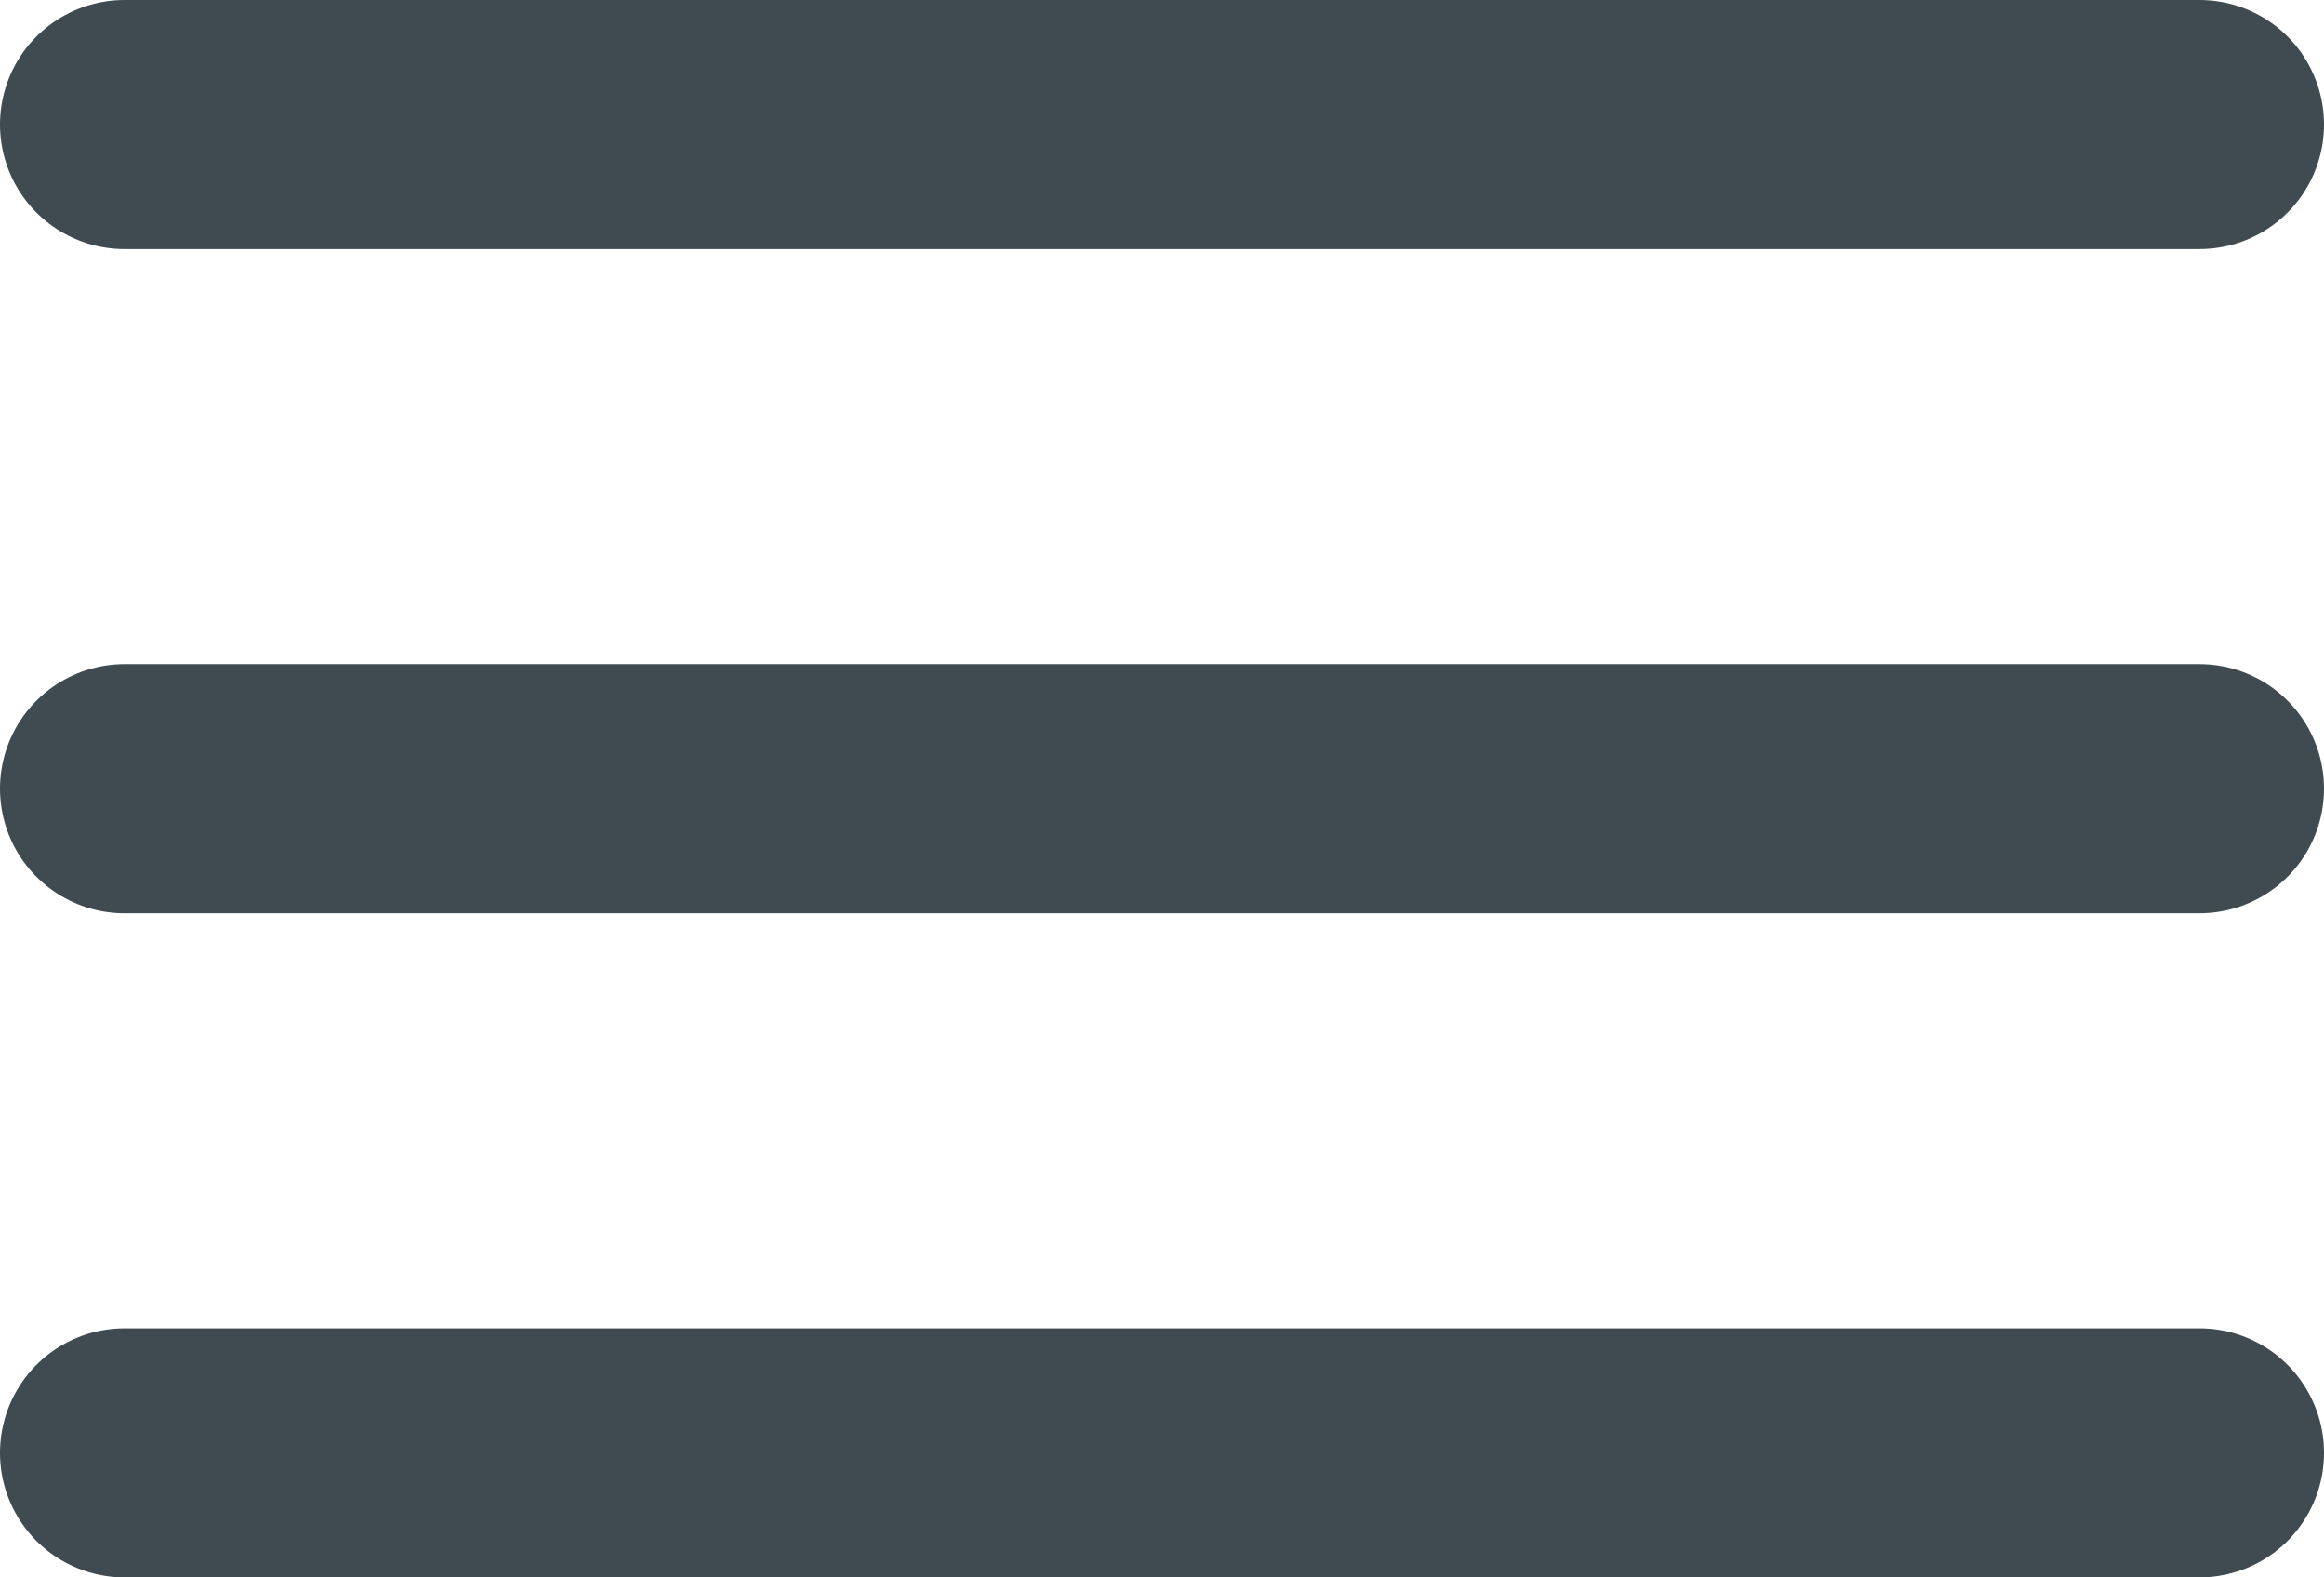 <svg width="28" height="19" viewBox="0 0 28 19" xmlns="http://www.w3.org/2000/svg"><title>Group 2</title><g transform="translate(1)" stroke="#3F4B50" stroke-width="3" fill="none" fill-rule="evenodd" stroke-linecap="round" stroke-linejoin="round"><path d="M.5 1.5h25m-25 8h25m-25 8h25"/></g></svg>